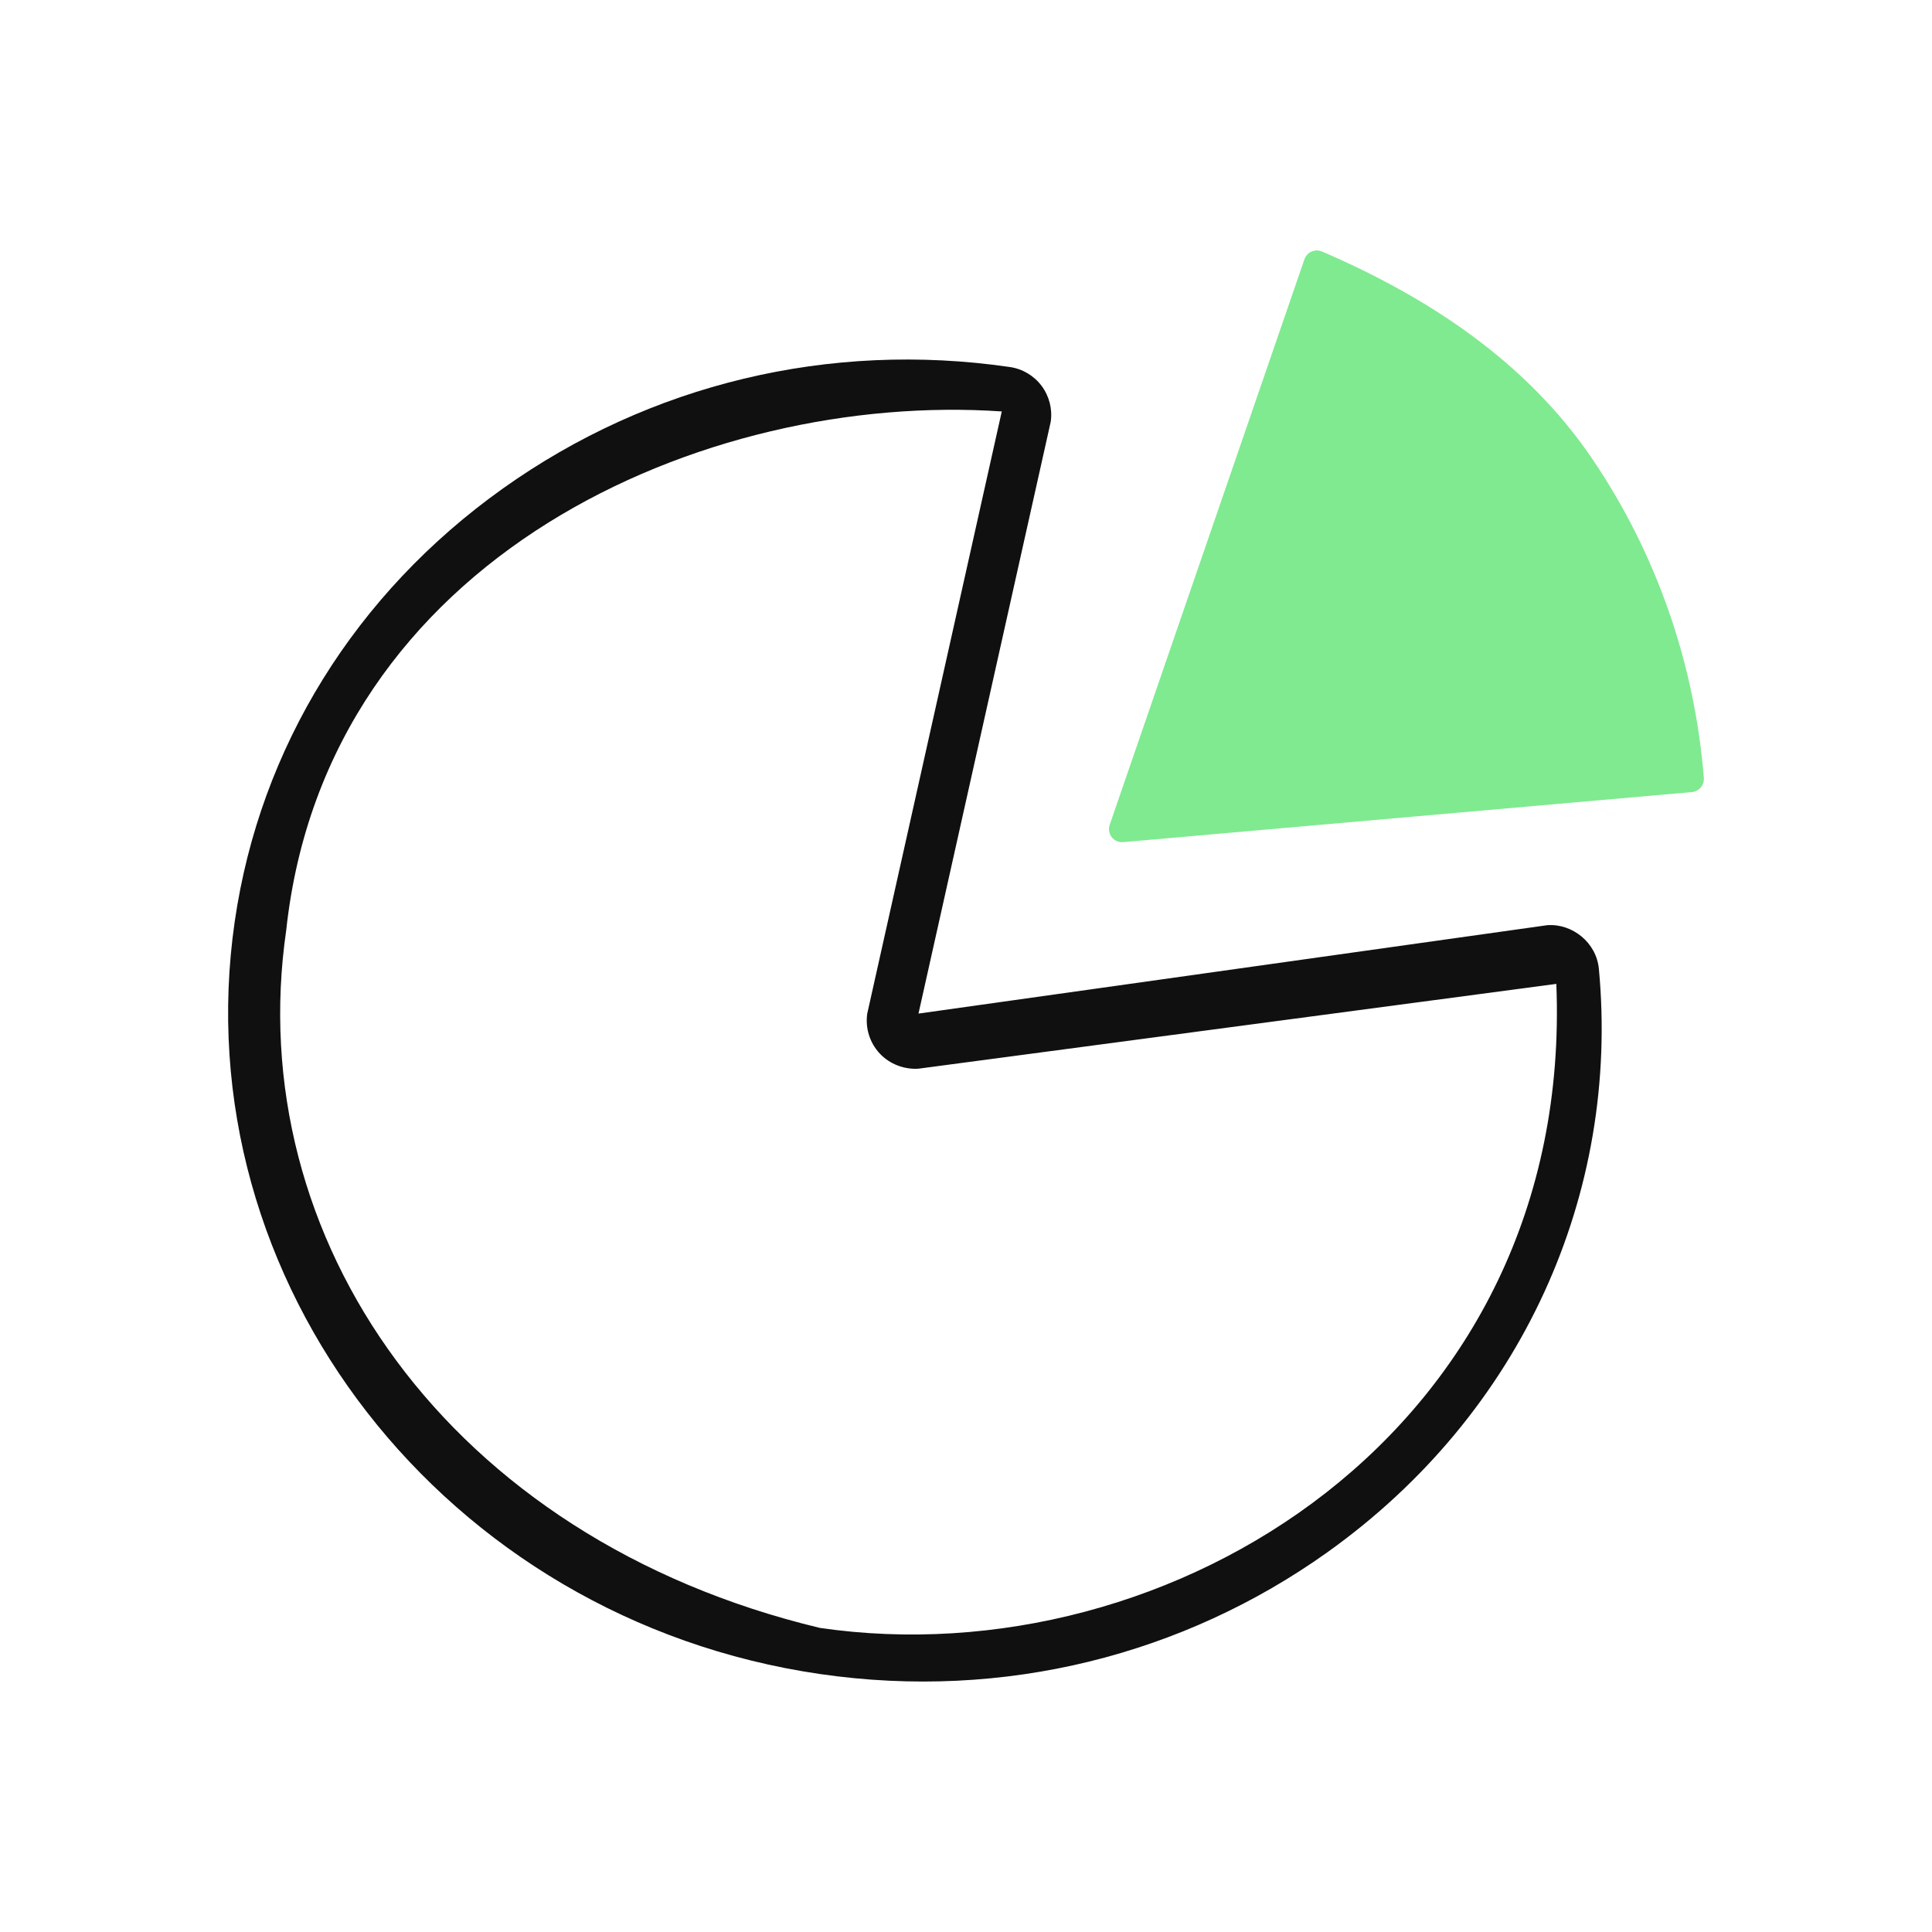<svg width="54" height="54" viewBox="0 0 54 54" fill="none" xmlns="http://www.w3.org/2000/svg">
<path d="M22.914 46.789C12.433 45.259 5.097 35.82 6.562 25.748C7.269 20.888 9.93 16.594 14.054 13.655C18.16 10.73 23.187 9.524 28.23 10.259C28.583 10.311 28.901 10.501 29.115 10.788C29.328 11.075 29.42 11.435 29.368 11.789L25.672 28.33L43.249 25.859C43.949 25.81 44.62 26.346 44.689 27.079C45.275 33.324 42.571 39.489 37.09 43.394C33.093 46.241 28.086 47.543 22.914 46.789ZM8 26C6.749 34.599 12.5 43 22.914 45.5C32.688 46.93 44 40 43.5 27.5L25.672 29.87C25.278 29.897 24.866 29.744 24.587 29.444C24.309 29.145 24.181 28.735 24.24 28.33L28 11.5C19.712 10.933 9.127 15.54 8 26Z" fill="#101010"/>
<path d="M31.393 23.538L47.287 22.139C47.487 22.121 47.639 21.945 47.623 21.744C47.367 18.543 46.293 15.465 44.512 12.836C42.659 10.1 39.908 8.304 36.949 7.029C36.754 6.946 36.528 7.048 36.459 7.248L31.016 23.055C30.93 23.305 31.13 23.561 31.393 23.538Z" fill="#7FEA90"/>
</svg>
